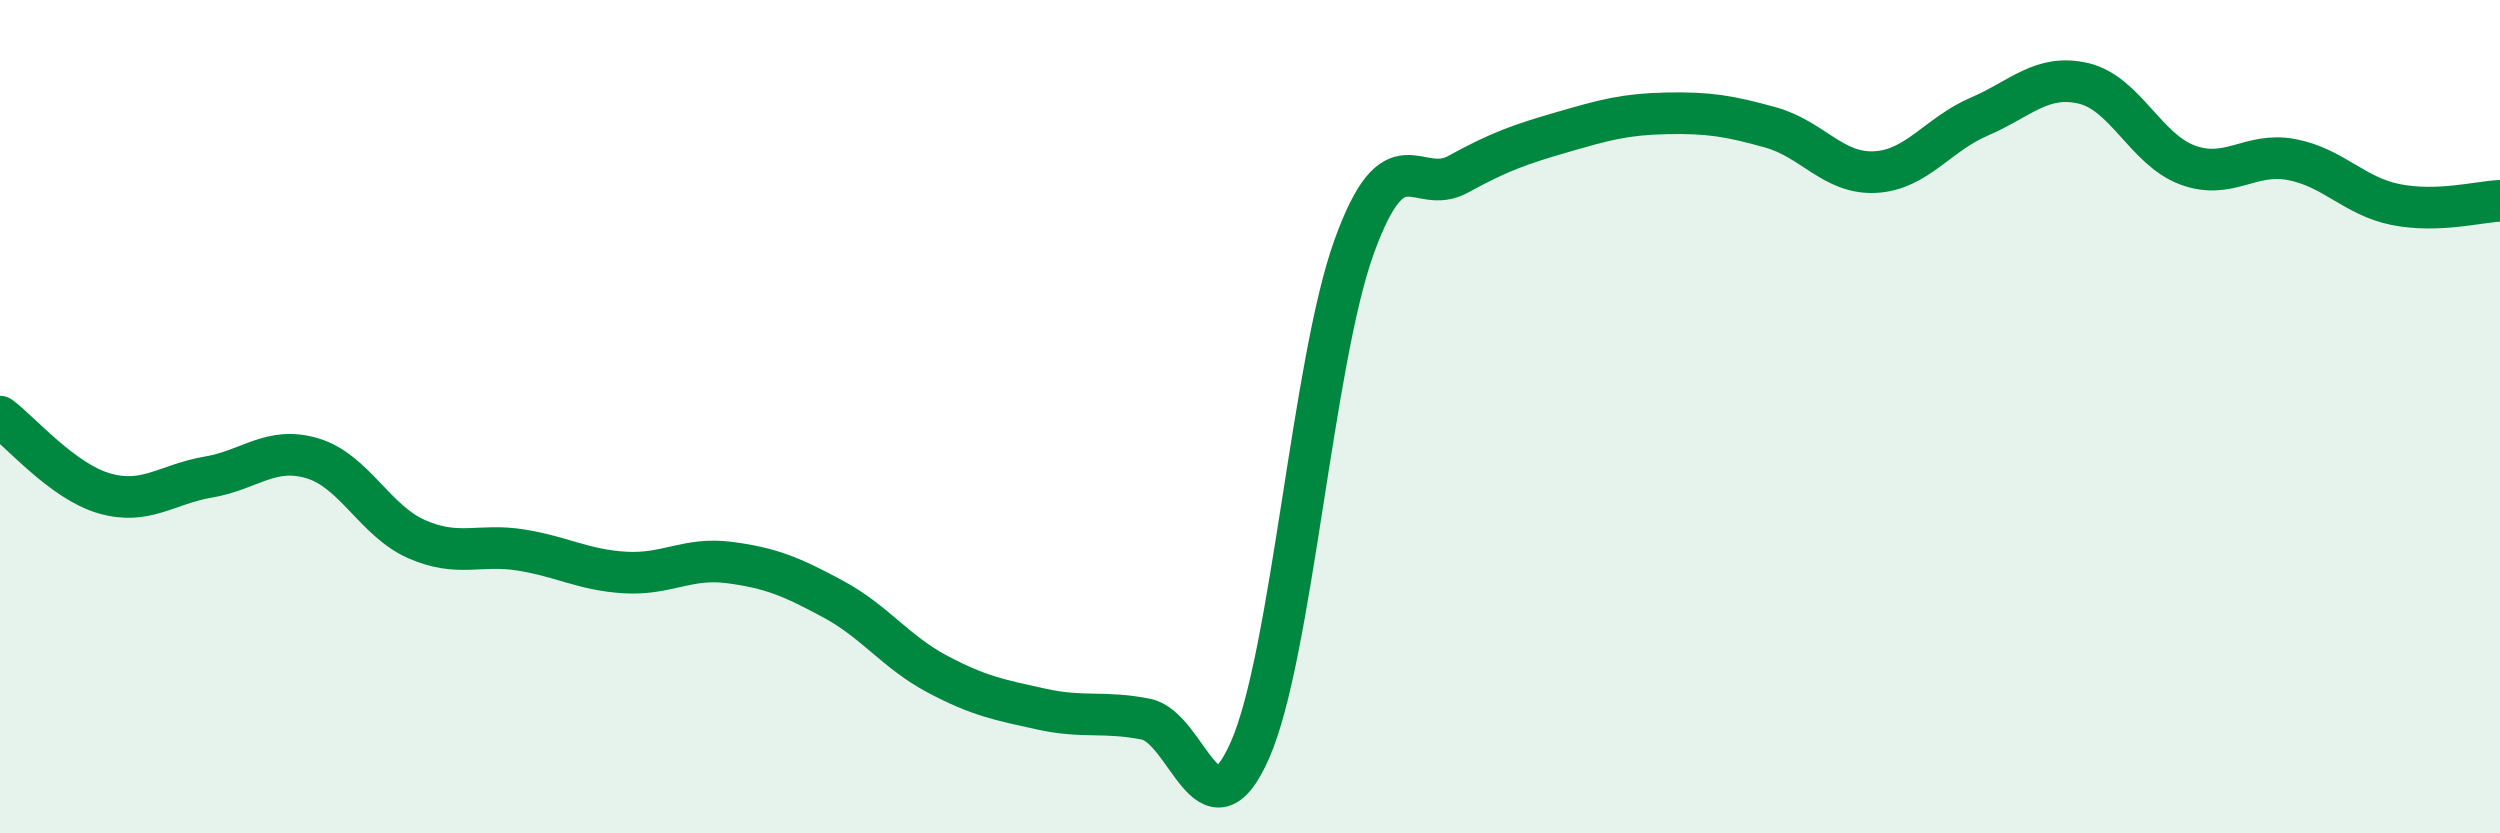 
    <svg width="60" height="20" viewBox="0 0 60 20" xmlns="http://www.w3.org/2000/svg">
      <path
        d="M 0,10 C 0.5,10.37 1.5,11.55 2.5,11.84 C 3.5,12.13 4,11.62 5,11.45 C 6,11.28 6.5,10.7 7.5,11 C 8.5,11.3 9,12.5 10,12.94 C 11,13.38 11.5,13.04 12.5,13.2 C 13.5,13.36 14,13.68 15,13.74 C 16,13.8 16.5,13.37 17.5,13.5 C 18.5,13.63 19,13.84 20,14.38 C 21,14.92 21.5,15.65 22.5,16.18 C 23.5,16.71 24,16.8 25,17.02 C 26,17.24 26.5,17.06 27.5,17.26 C 28.5,17.46 29,20.27 30,18 C 31,15.73 31.5,8.68 32.5,5.92 C 33.5,3.16 34,4.73 35,4.18 C 36,3.63 36.5,3.46 37.5,3.17 C 38.5,2.88 39,2.74 40,2.72 C 41,2.7 41.5,2.78 42.5,3.06 C 43.5,3.34 44,4.18 45,4.13 C 46,4.08 46.5,3.23 47.5,2.8 C 48.5,2.37 49,1.77 50,2 C 51,2.23 51.5,3.59 52.5,3.96 C 53.5,4.33 54,3.64 55,3.83 C 56,4.02 56.5,4.71 57.5,4.91 C 58.5,5.11 59.5,4.84 60,4.82L60 20L0 20Z"
        fill="#008740"
        opacity="0.1"
        stroke-linecap="round"
        stroke-linejoin="round"
      />
      <path
        d="M 0,10 C 0.5,10.37 1.5,11.55 2.5,11.84 C 3.5,12.13 4,11.62 5,11.45 C 6,11.28 6.5,10.7 7.5,11 C 8.5,11.3 9,12.5 10,12.94 C 11,13.38 11.5,13.04 12.5,13.2 C 13.5,13.36 14,13.68 15,13.74 C 16,13.8 16.5,13.37 17.5,13.5 C 18.5,13.63 19,13.84 20,14.38 C 21,14.92 21.5,15.65 22.5,16.18 C 23.5,16.71 24,16.8 25,17.02 C 26,17.24 26.5,17.06 27.5,17.26 C 28.5,17.46 29,20.27 30,18 C 31,15.73 31.5,8.68 32.5,5.92 C 33.5,3.16 34,4.73 35,4.18 C 36,3.63 36.5,3.46 37.5,3.17 C 38.5,2.88 39,2.74 40,2.72 C 41,2.7 41.5,2.78 42.5,3.06 C 43.5,3.34 44,4.18 45,4.13 C 46,4.08 46.5,3.23 47.5,2.8 C 48.5,2.37 49,1.77 50,2 C 51,2.23 51.5,3.59 52.5,3.96 C 53.5,4.33 54,3.64 55,3.83 C 56,4.02 56.5,4.71 57.5,4.91 C 58.5,5.11 59.5,4.84 60,4.82"
        stroke="#008740"
        stroke-width="1"
        fill="none"
        stroke-linecap="round"
        stroke-linejoin="round"
      />
    </svg>
  